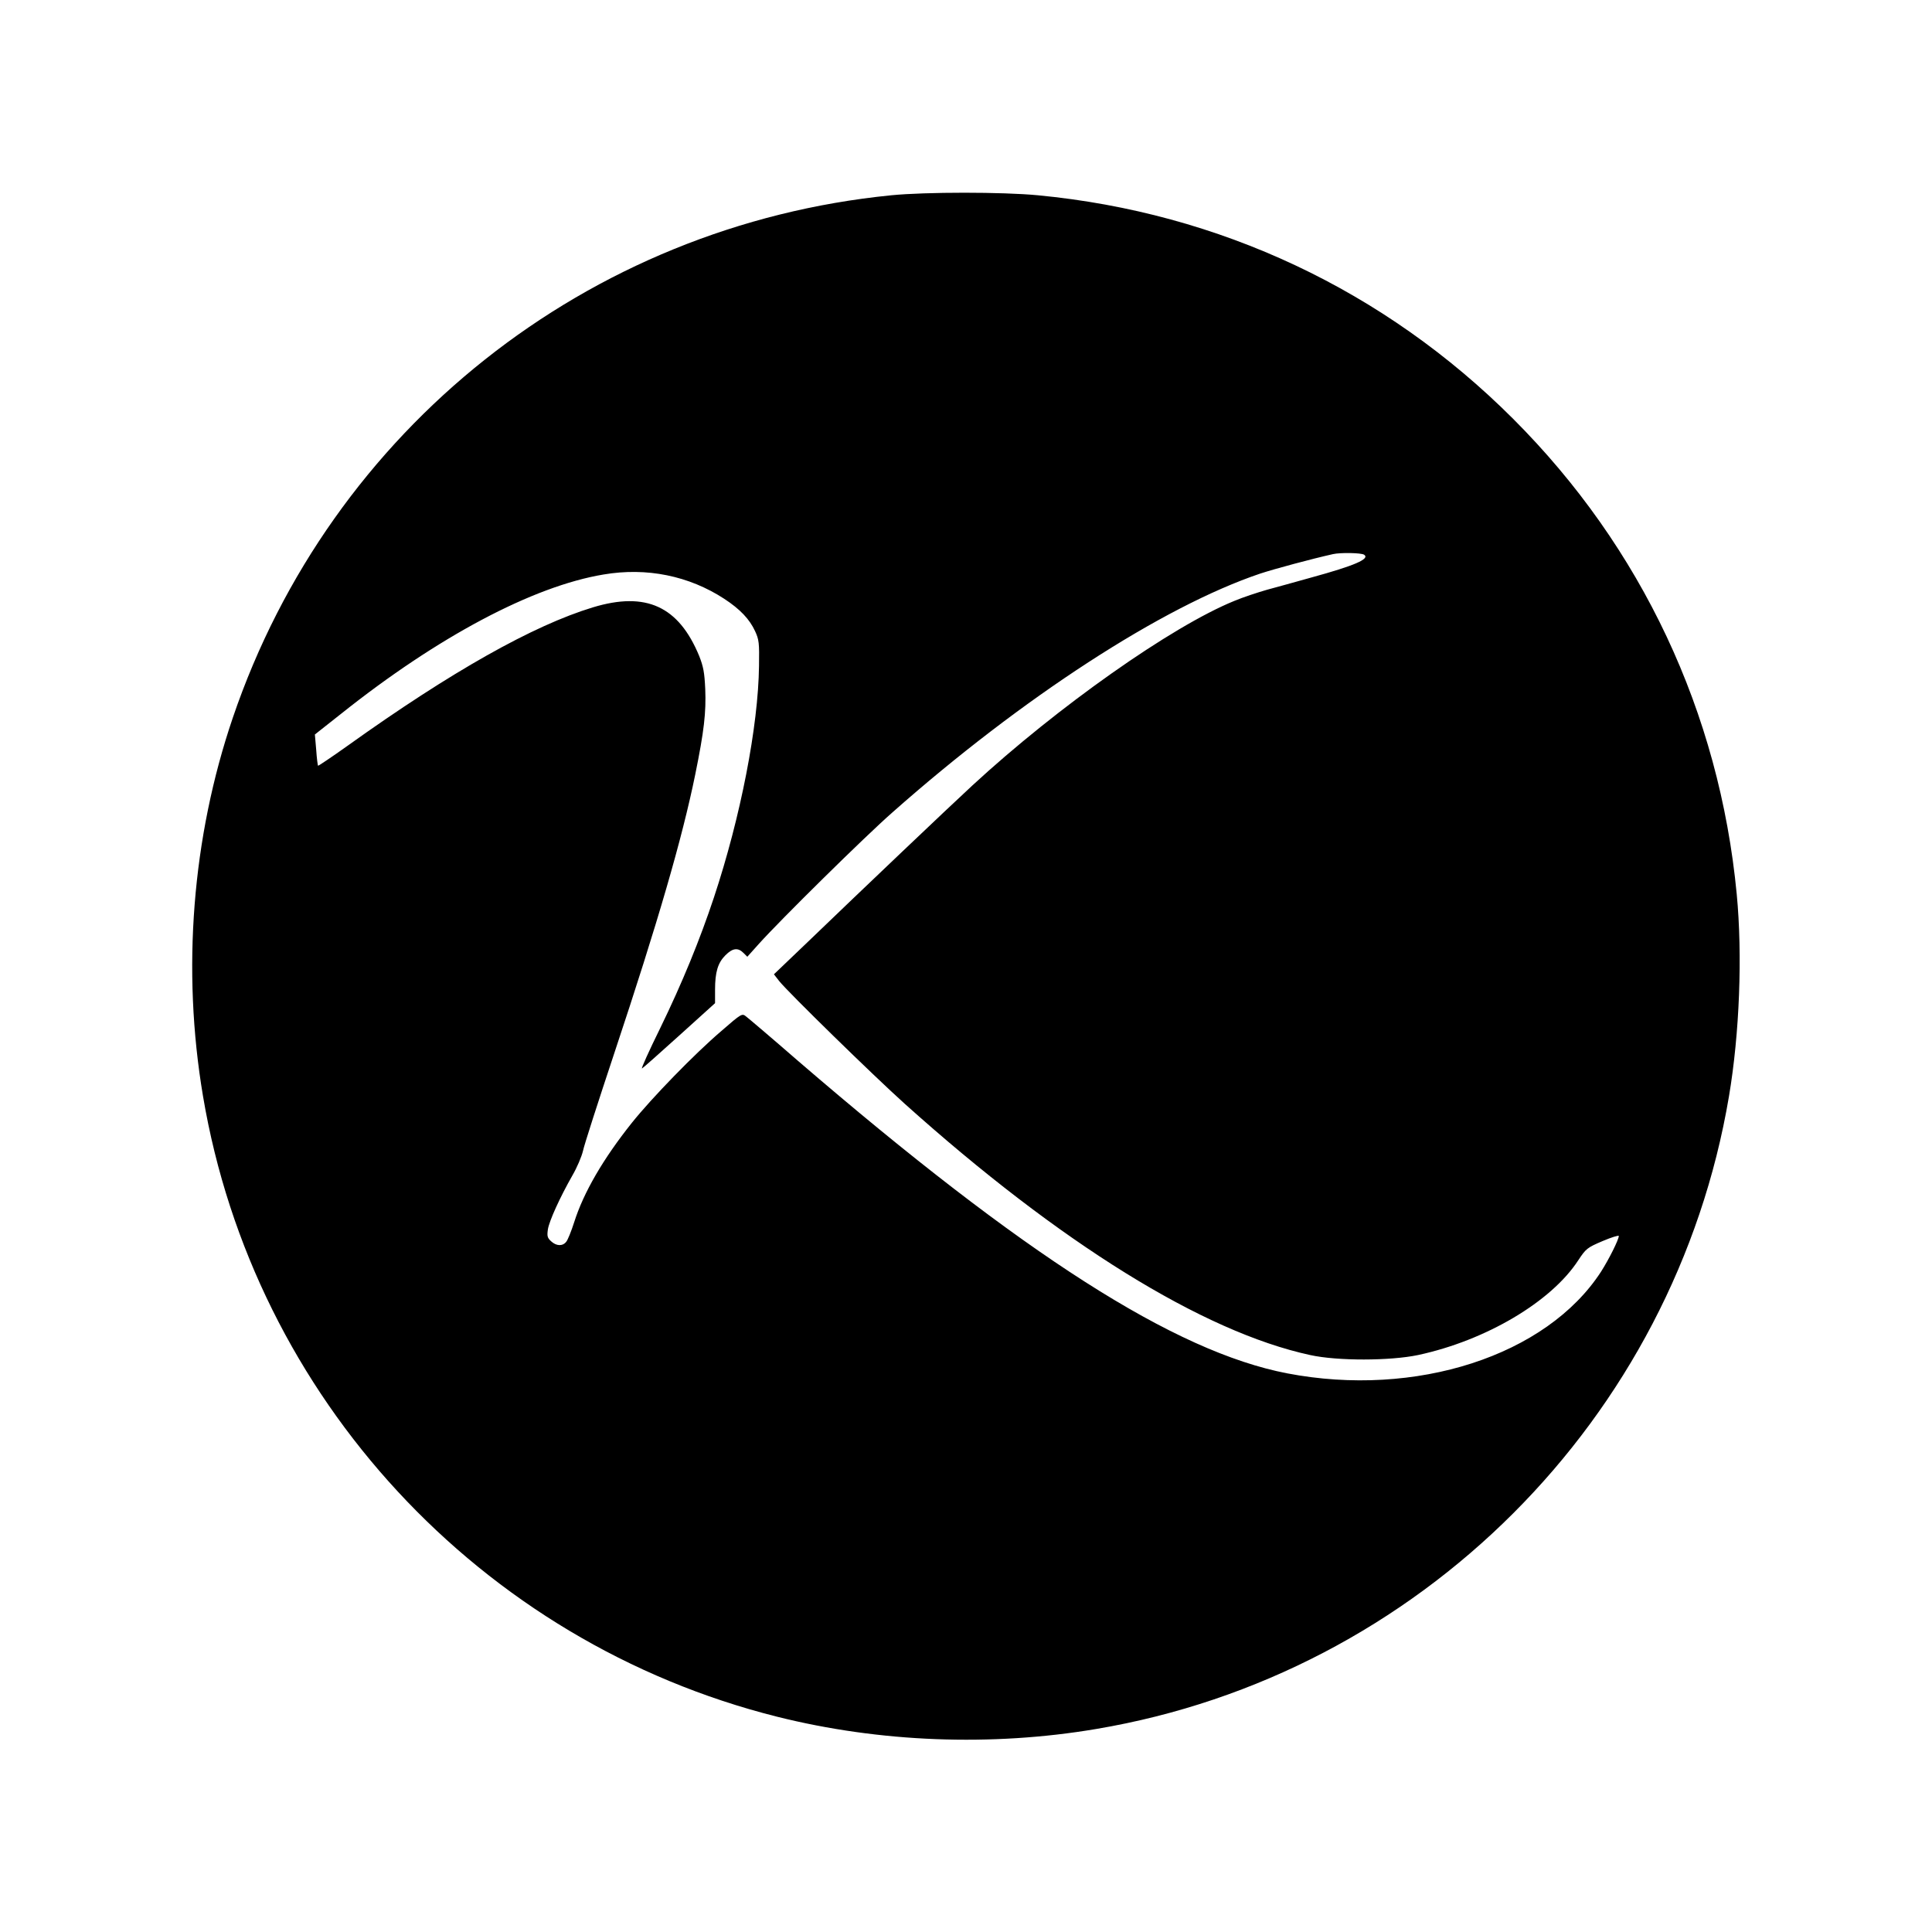 <?xml version="1.0" standalone="no"?>
<!DOCTYPE svg PUBLIC "-//W3C//DTD SVG 20010904//EN"
 "http://www.w3.org/TR/2001/REC-SVG-20010904/DTD/svg10.dtd">
<svg version="1.0" xmlns="http://www.w3.org/2000/svg"
 width="1024pt" height="1024pt" viewBox="0 0 1024 1024"
 preserveAspectRatio="xMidYMid meet">
<g transform="translate(0,1024) scale(0.1,-0.1)"
fill="#000000" stroke="none">
<path d="M4724 9205 c-1610 -160 -2970 -1239 -3490 -2769 -216 -635 -271
-1337 -158 -2006 269 -1597 1469 -2894 3043 -3289 543 -136 1135 -159 1691
-65 1711 288 3066 1643 3354 3354 56 332 72 747 41 1071 -92 963 -504 1838
-1185 2519 -681 681 -1556 1093 -2519 1185 -188 18 -593 18 -777 0z m2506
-1905 c33 -22 -50 -58 -280 -121 -80 -22 -185 -52 -235 -65 -49 -14 -128 -40
-173 -59 -332 -135 -937 -562 -1387 -977 -130 -120 -578 -546 -871 -828 l-182
-174 28 -36 c48 -60 496 -498 665 -650 822 -738 1581 -1209 2149 -1332 145
-32 425 -31 572 0 359 77 706 282 849 502 41 62 47 67 129 102 47 20 86 32 86
27 0 -19 -52 -123 -94 -189 -289 -446 -982 -670 -1664 -539 -596 115 -1396
626 -2591 1655 -139 121 -264 227 -276 236 -22 18 -24 17 -131 -76 -144 -123
-369 -355 -474 -486 -154 -193 -257 -371 -307 -529 -15 -47 -34 -94 -42 -103
-19 -24 -52 -23 -80 3 -20 18 -22 28 -17 63 7 45 64 170 130 286 24 41 49 100
56 130 6 30 81 262 165 515 234 703 361 1142 430 1480 47 231 58 328 53 453
-4 88 -10 119 -32 175 -109 264 -282 343 -563 258 -317 -96 -752 -341 -1301
-734 -84 -60 -155 -107 -156 -106 -2 2 -7 40 -10 85 l-7 81 138 109 c513 409
1018 677 1392 739 229 39 453 -7 640 -129 84 -55 134 -108 163 -171 21 -45 23
-63 21 -185 -4 -319 -97 -799 -239 -1227 -74 -223 -168 -453 -284 -691 -60
-122 -104 -219 -97 -215 7 4 96 83 200 177 l187 169 0 71 c0 94 15 143 55 183
38 38 66 42 96 12 l20 -20 61 68 c112 125 561 568 708 697 688 609 1433 1092
1950 1266 76 25 273 78 385 103 39 9 150 7 165 -3z"/>
</g>
</svg>
